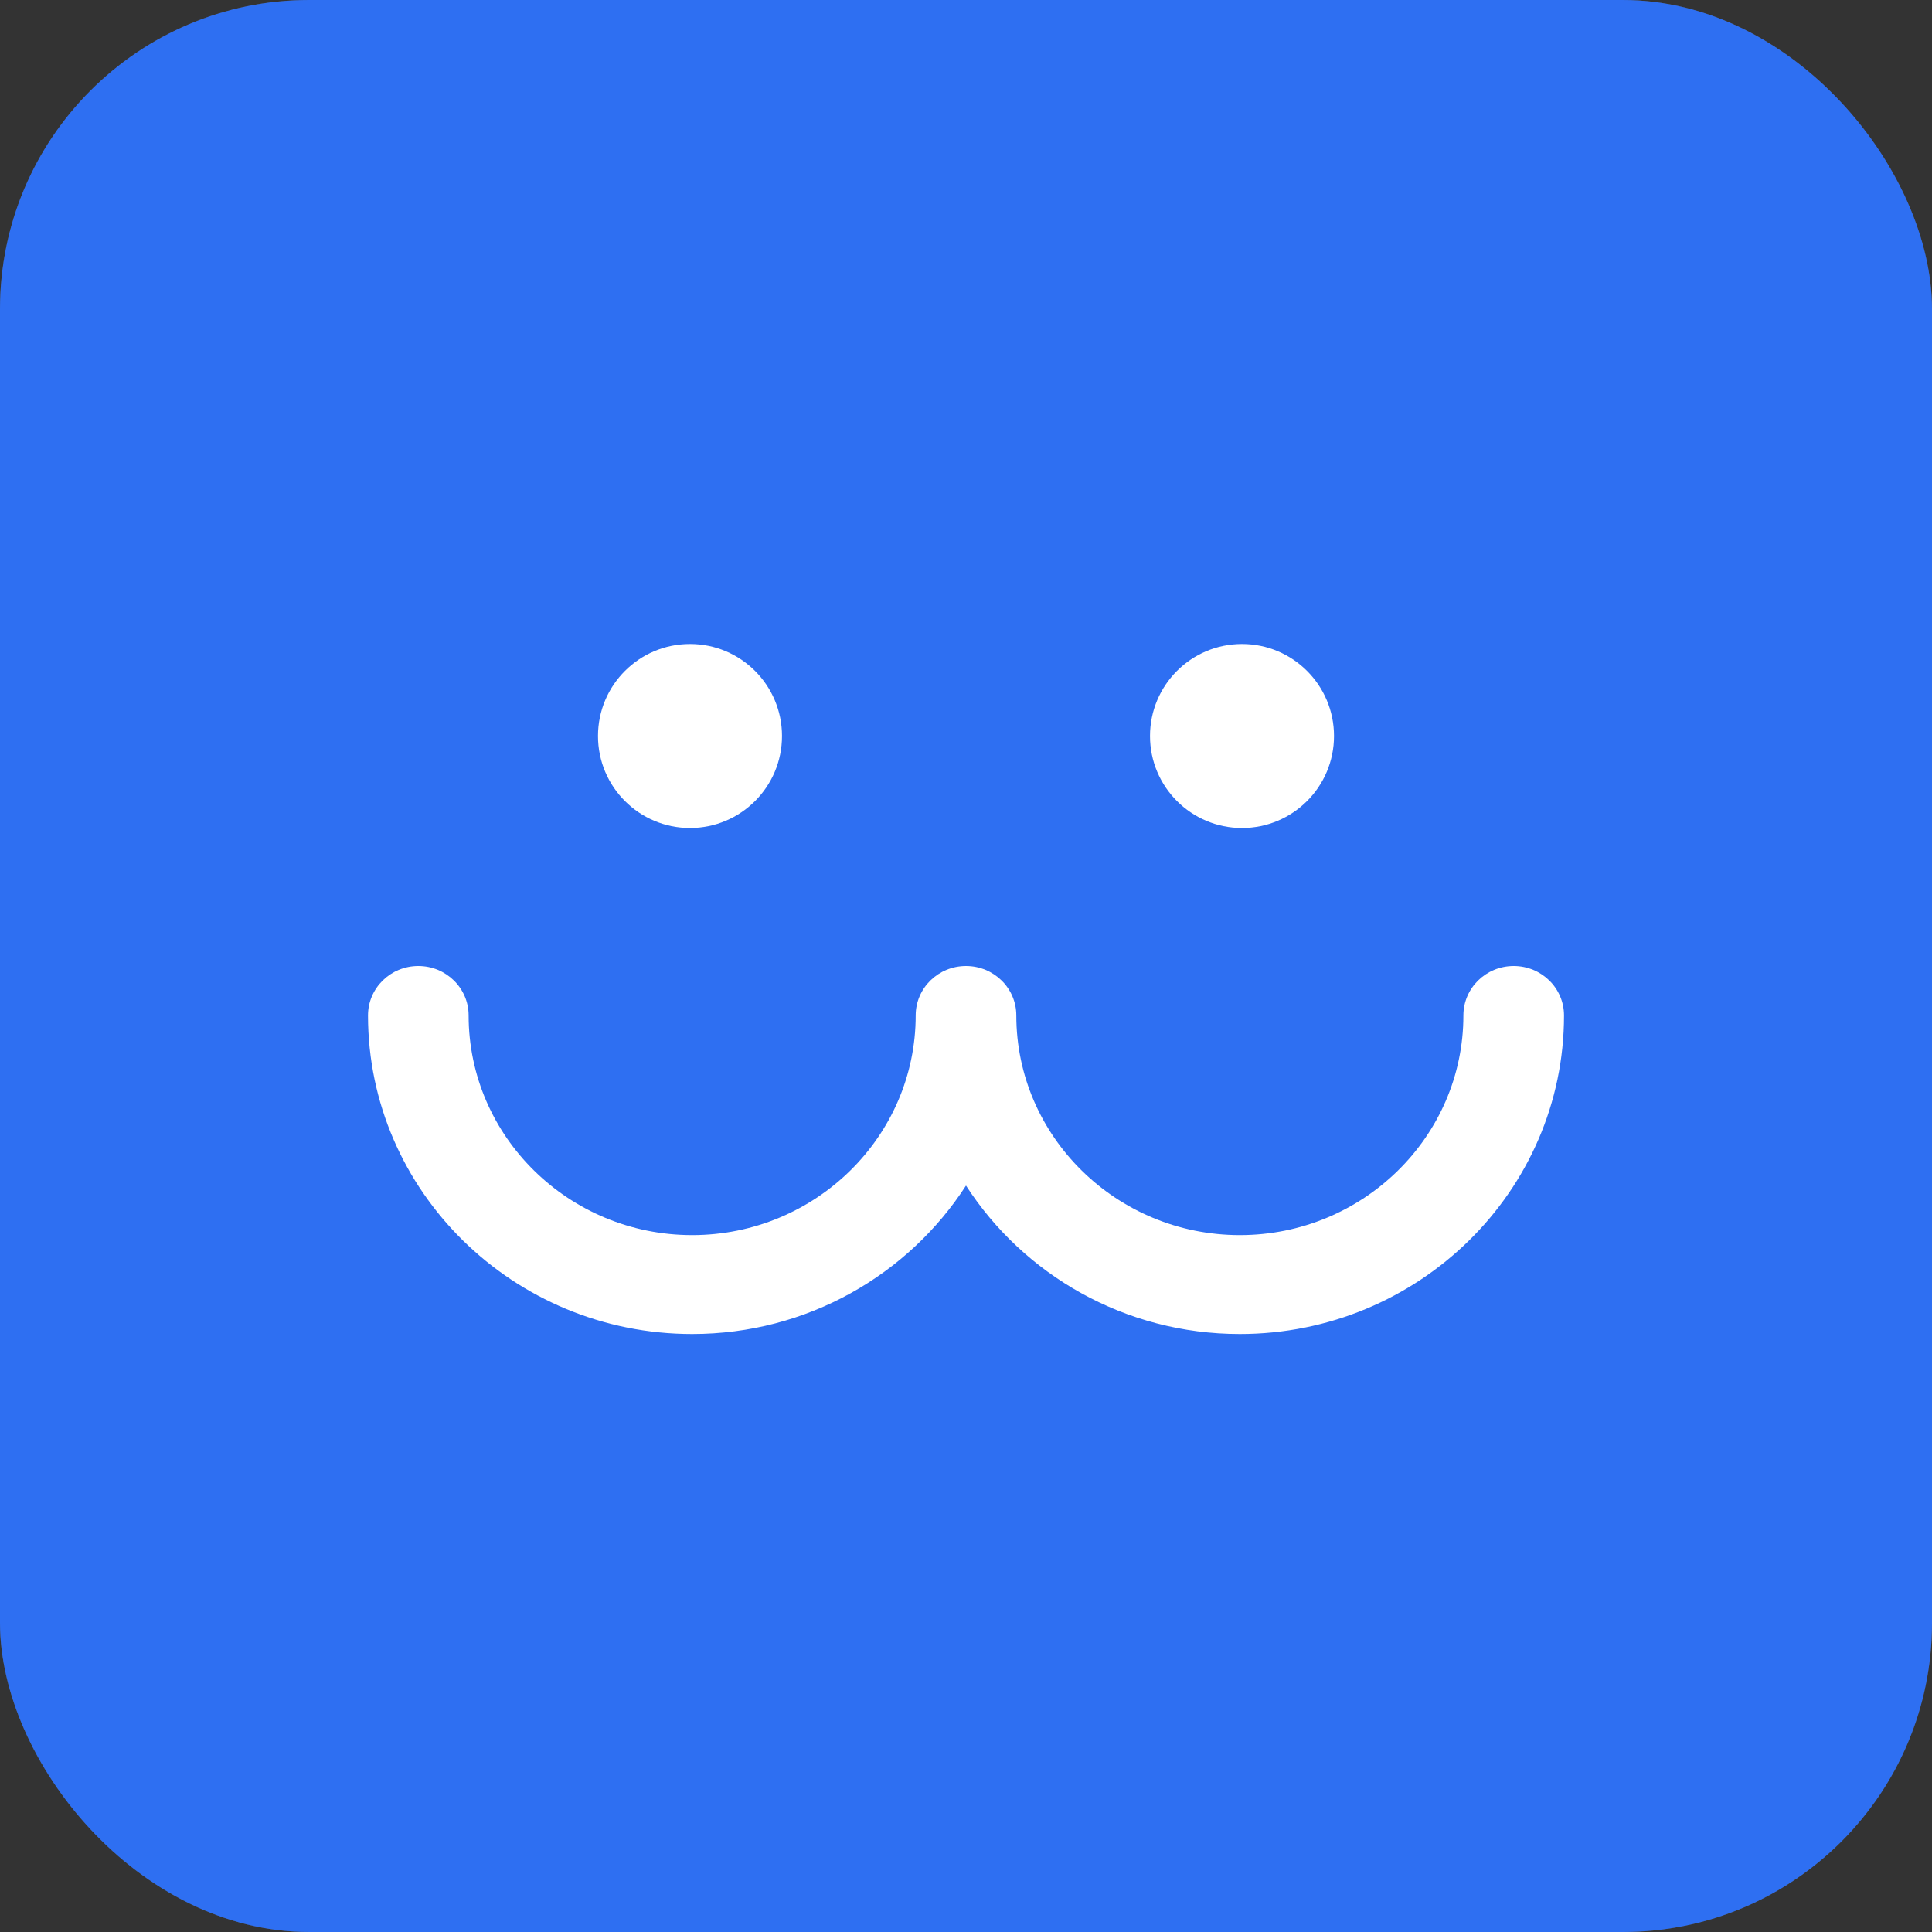 <svg width="100" height="100" viewBox="0 0 100 100" fill="none" xmlns="http://www.w3.org/2000/svg">
<rect x="0" y="0" width="100" height="100" fill="#333333" stroke="none"/>
<g clip-path="url(#clip0_241_9028)">
<rect width="100" height="100" rx="16" fill="#47494D"/>
<g clip-path="url(#clip1_241_9028)">
<rect width="100" height="100" fill="#47494D"/>
<g clip-path="url(#clip2_241_9028)">
<rect width="100" height="100" fill="#2E6FF2"/>
<path d="M78.349 50C76.909 50 75.745 51.145 75.745 52.559C75.745 58.828 70.553 63.929 64.174 63.929C57.796 63.929 52.604 58.828 52.604 52.559C52.604 51.145 51.439 50 50 50C48.561 50 47.396 51.145 47.396 52.559C47.396 58.828 42.205 63.929 35.826 63.929C29.448 63.929 24.256 58.828 24.256 52.559C24.256 51.145 23.091 50 21.652 50C20.213 50 19.048 51.145 19.048 52.559C19.048 61.651 26.575 69.048 35.826 69.048C41.785 69.048 47.023 65.977 50 61.365C52.977 65.977 58.218 69.048 64.174 69.048C73.426 69.048 80.953 61.651 80.953 52.559C80.953 51.145 79.788 50 78.349 50Z" fill="white"/>
<path d="M35.714 42.857C38.344 42.857 40.476 40.725 40.476 38.095C40.476 35.465 38.344 33.333 35.714 33.333C33.084 33.333 30.952 35.465 30.952 38.095C30.952 40.725 33.084 42.857 35.714 42.857Z" fill="white"/>
<path d="M64.286 42.857C66.916 42.857 69.048 40.725 69.048 38.095C69.048 35.465 66.916 33.333 64.286 33.333C61.656 33.333 59.524 35.465 59.524 38.095C59.524 40.725 61.656 42.857 64.286 42.857Z" fill="white"/>
</g>
</g>
</g>
<defs>
<clipPath id="clip0_241_9028">
<rect width="100" height="100" rx="16" fill="white"/>
</clipPath>
<clipPath id="clip1_241_9028">
<rect width="100" height="100" fill="white"/>
</clipPath>
<clipPath id="clip2_241_9028">
<rect width="100" height="100" fill="white"/>
</clipPath>
</defs>
</svg>
